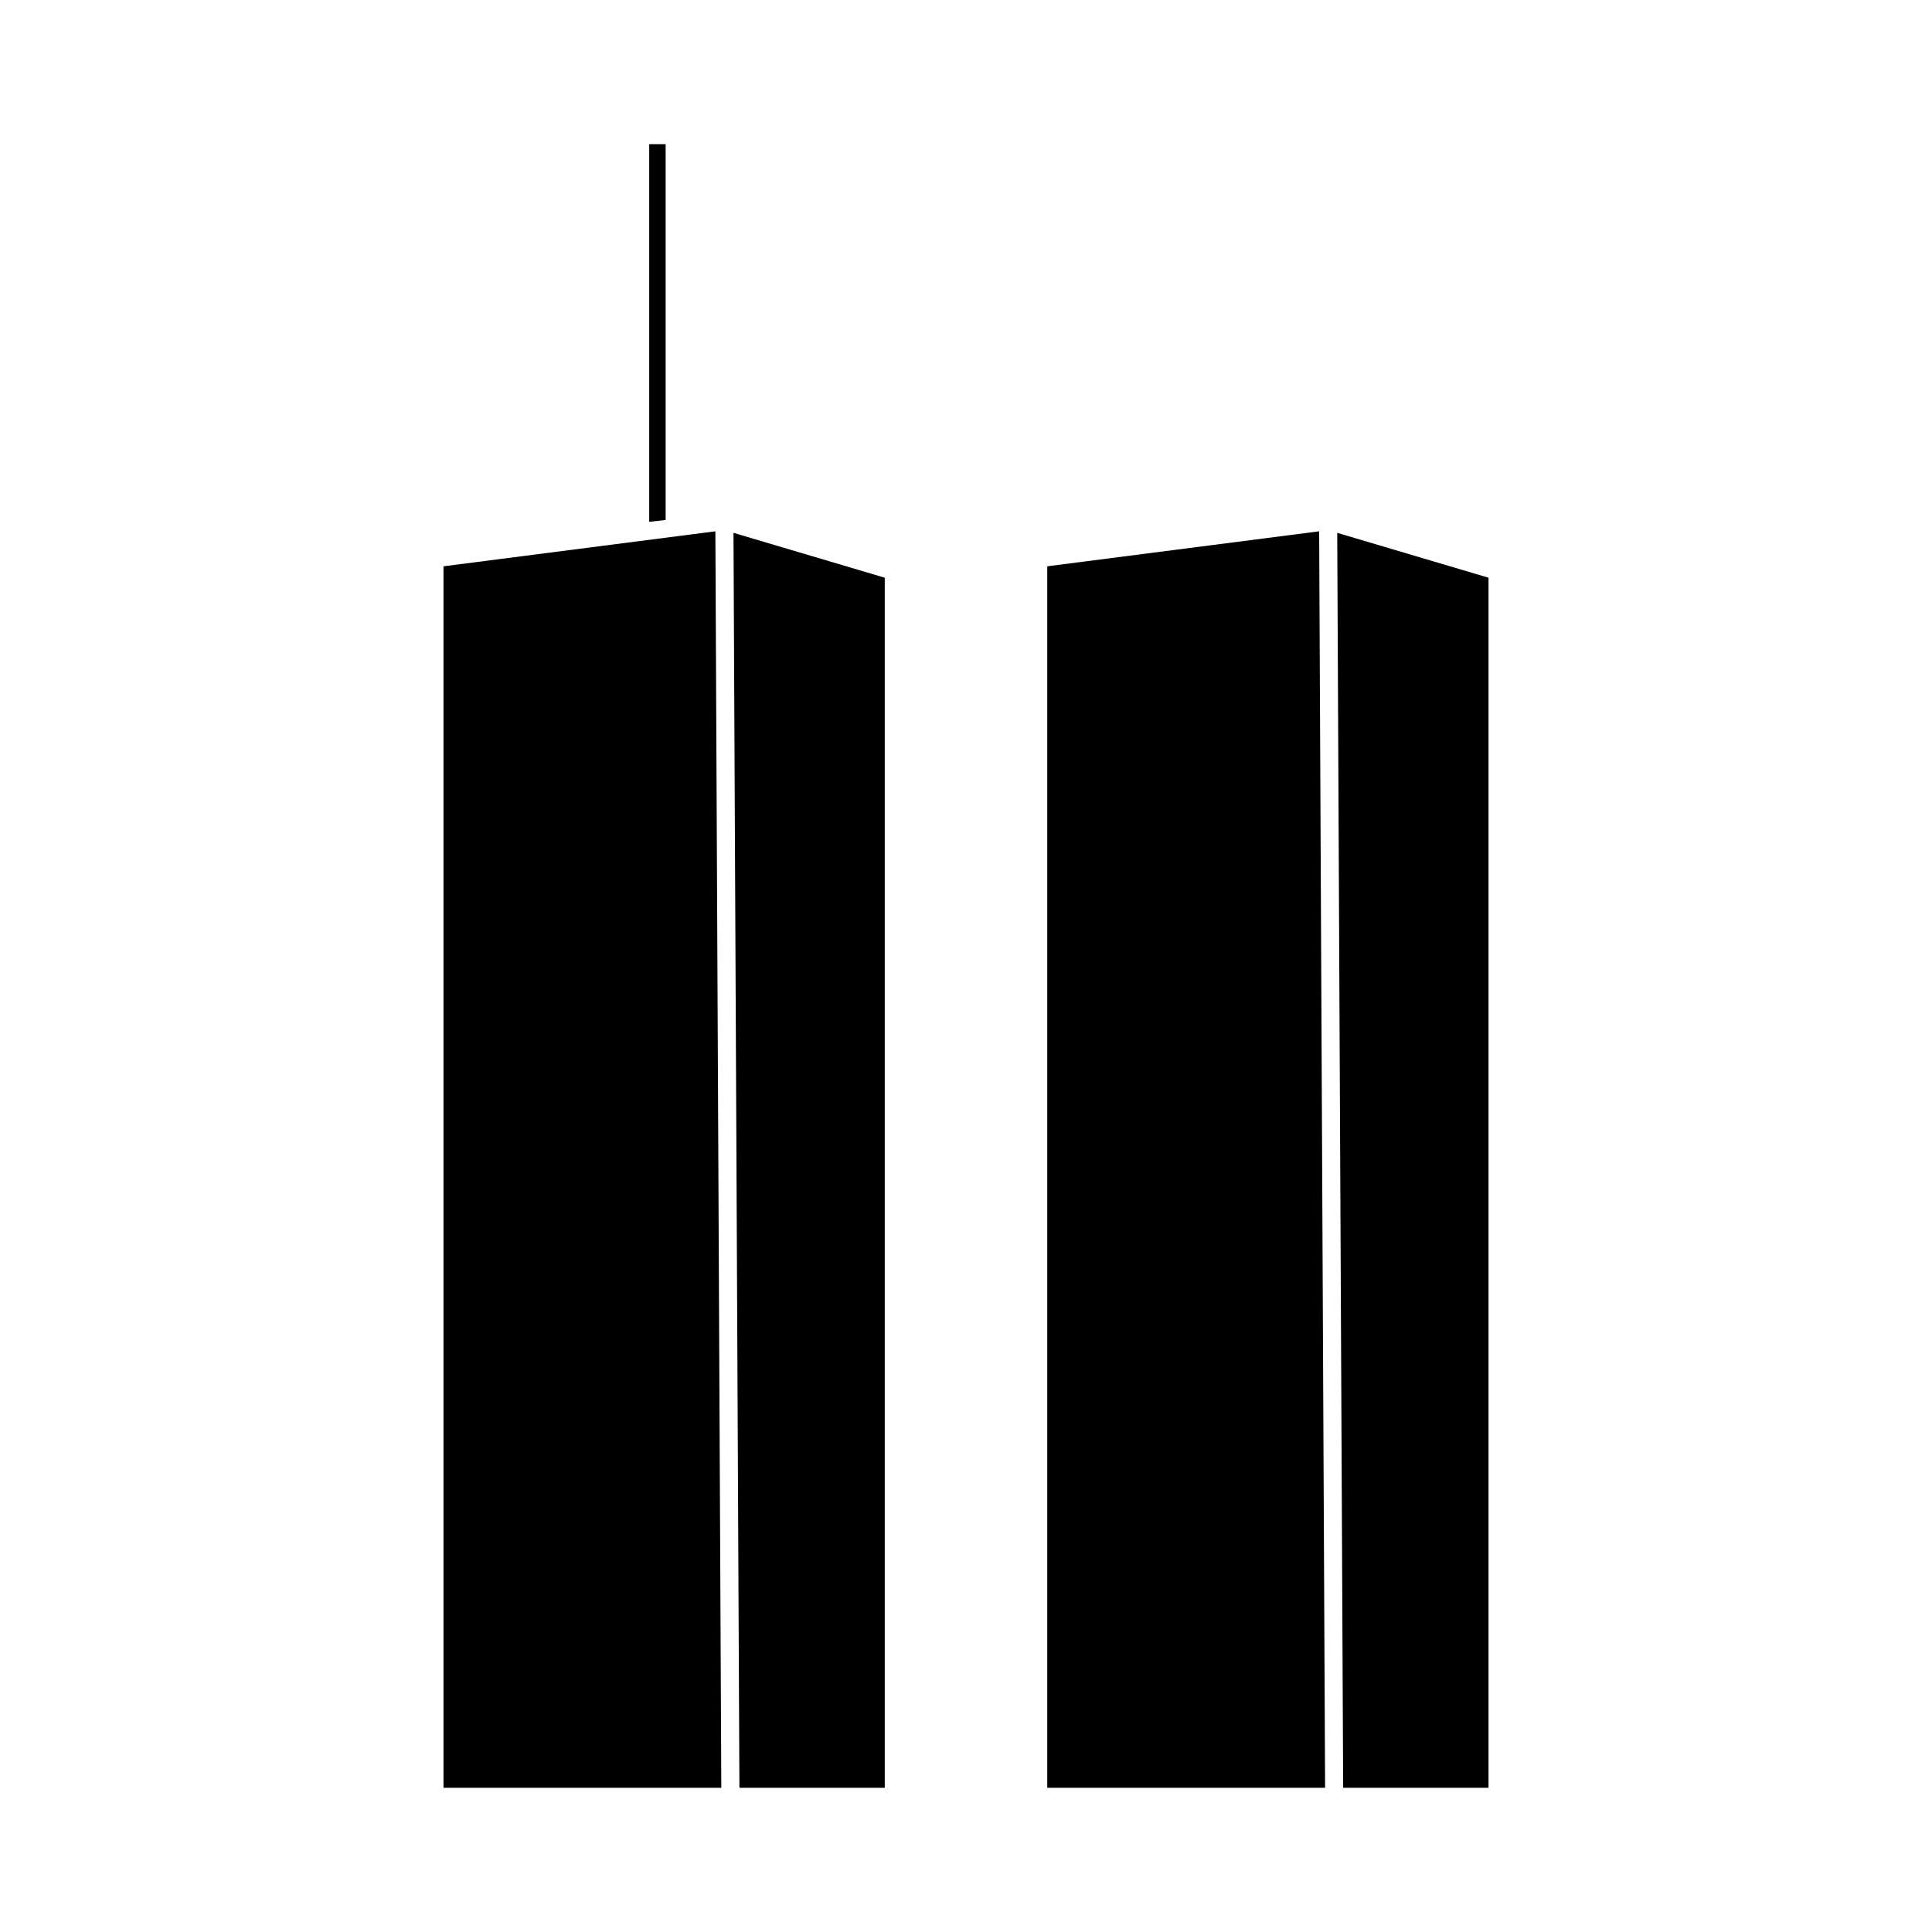 <?xml version="1.0" encoding="UTF-8"?>
<!-- Uploaded to: ICON Repo, www.iconrepo.com, Generator: ICON Repo Mixer Tools -->
<svg fill="#000000" width="800px" height="800px" version="1.1" viewBox="144 144 512 512" xmlns="http://www.w3.org/2000/svg">
 <g>
  <path d="m320.4 281.8-4.352 0.488v-100.08h4.352z"/>
  <path d="m338.38 285.21 1.574 332.57h38.516v-320.68z"/>
  <path d="m333.58 284.8-72.051 9.277v323.71h73.625z"/>
  <path d="m498.38 285.21 1.574 332.57h38.516v-320.68z"/>
  <path d="m493.59 284.8-72.055 9.277v323.71h73.629z"/>
 </g>
</svg>